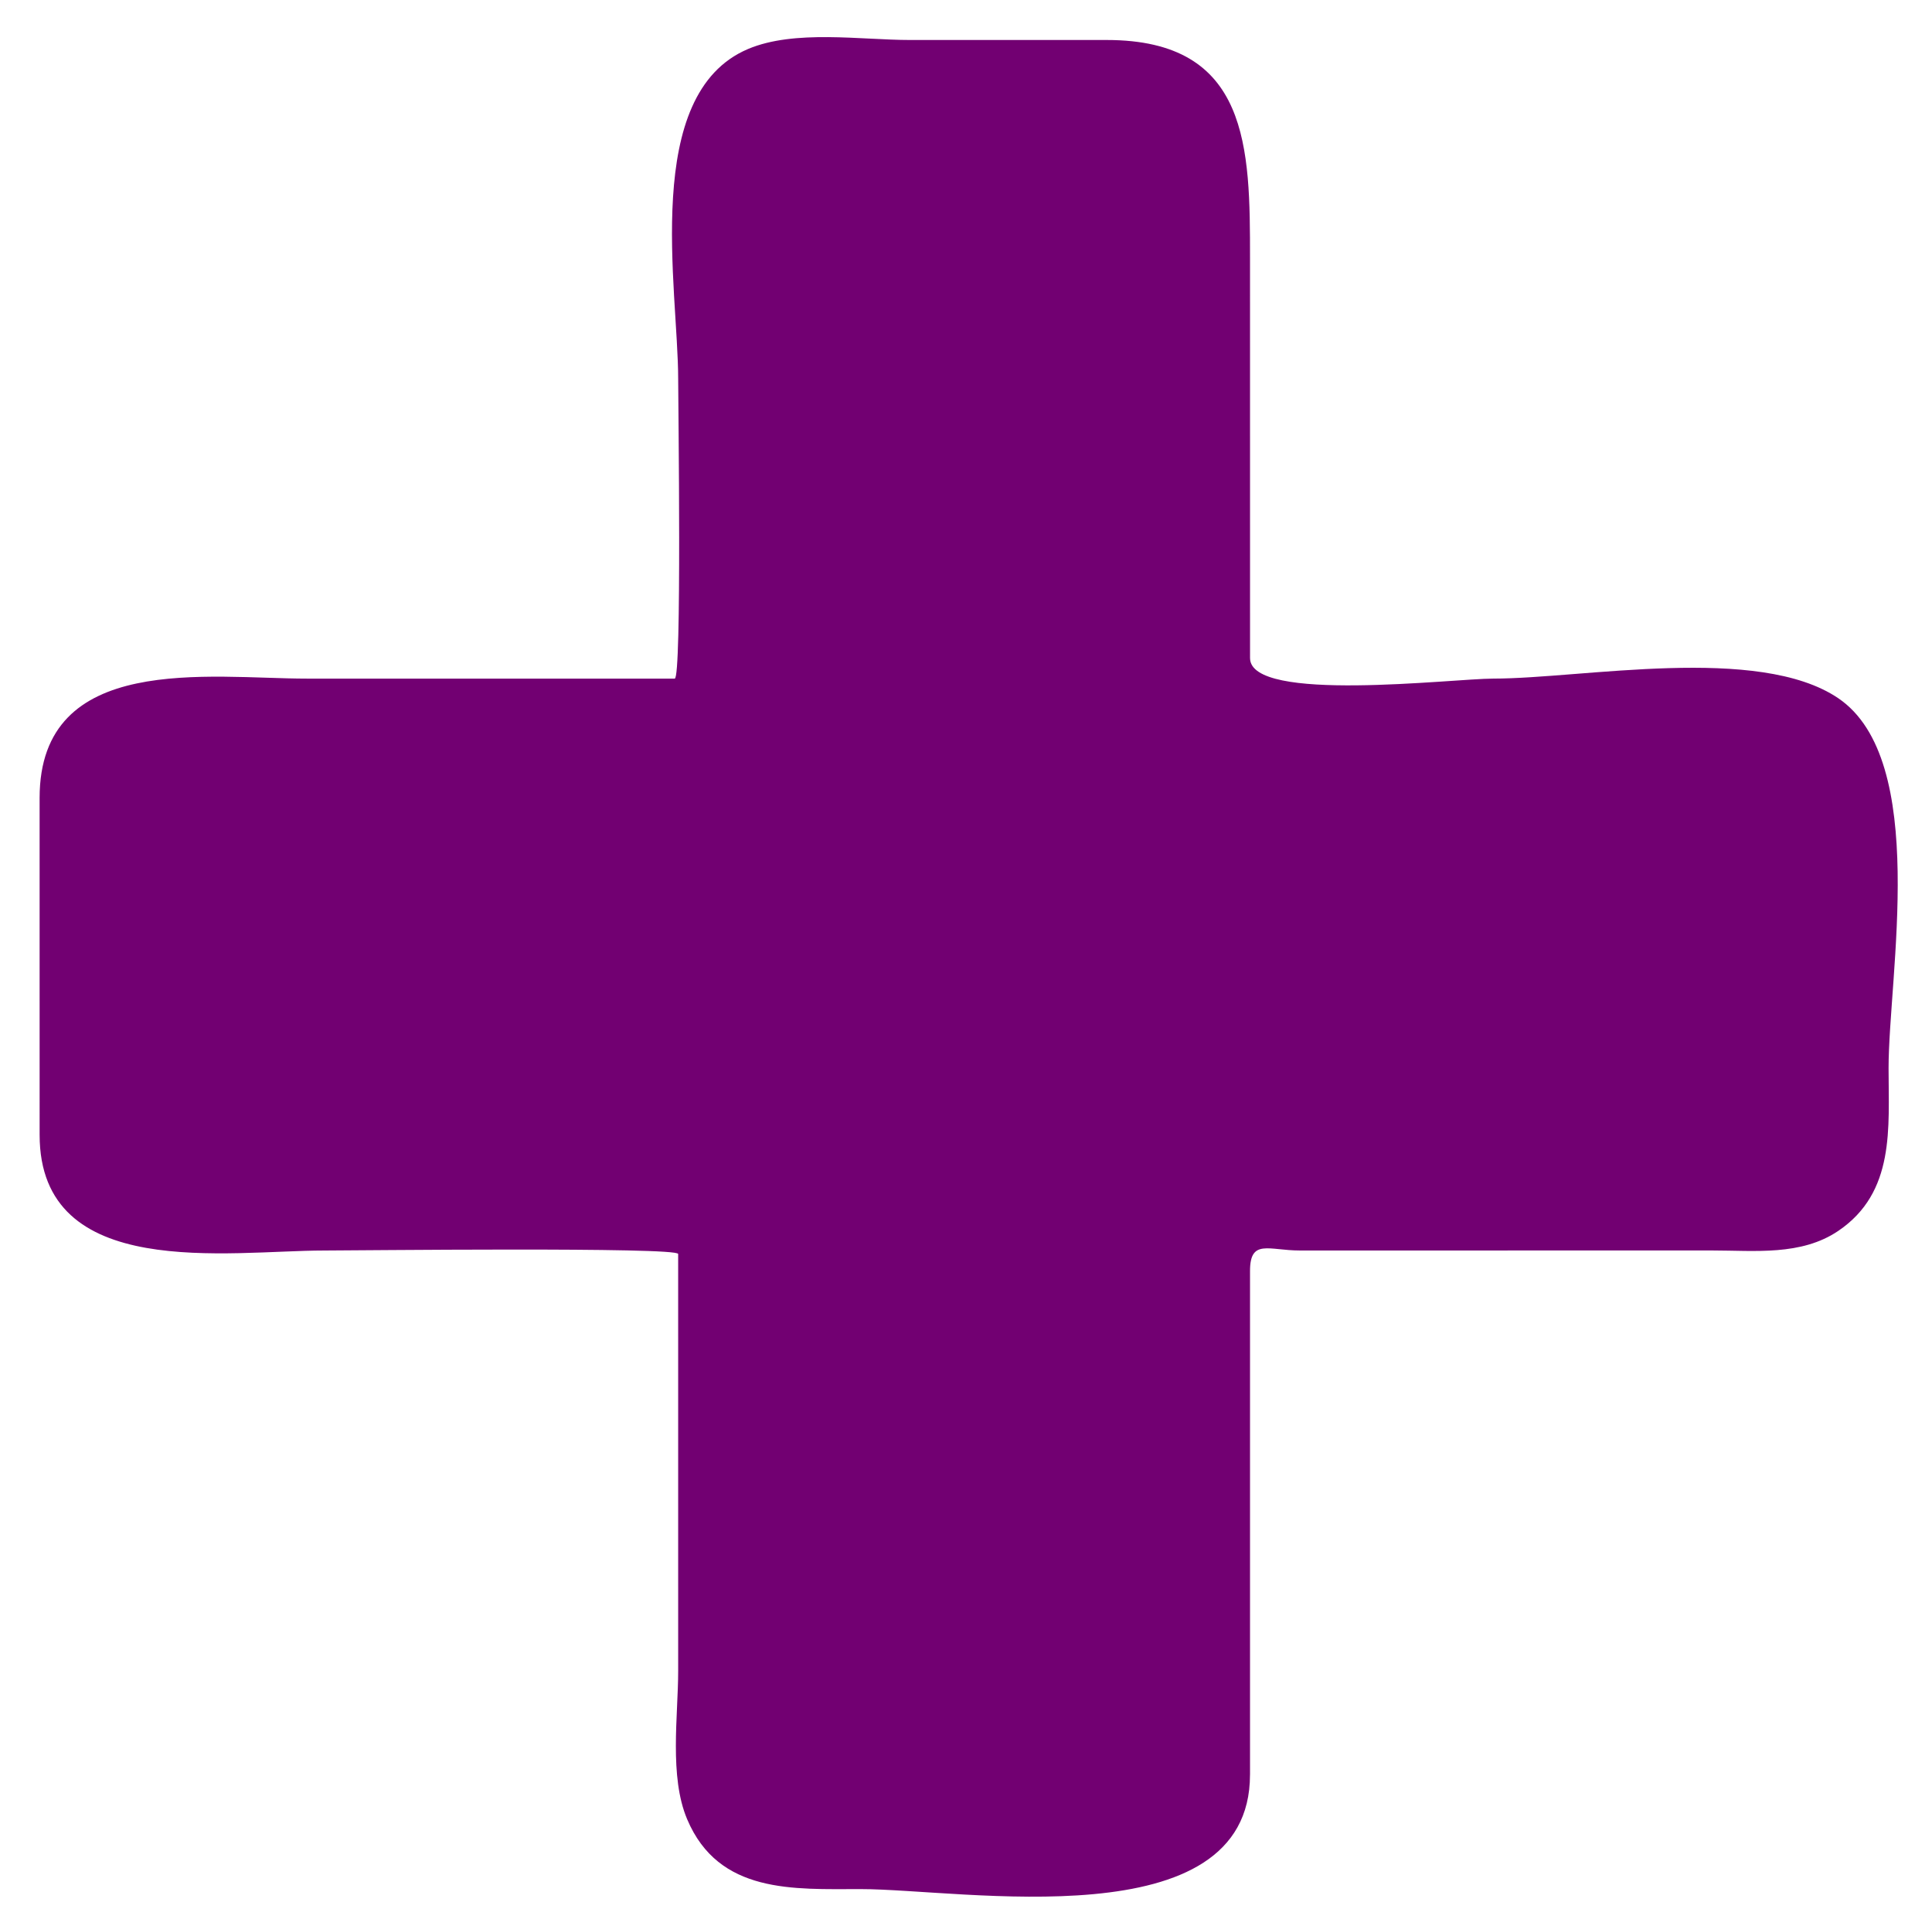 <?xml version="1.0"?><svg width="134.799" height="134.391" xmlns="http://www.w3.org/2000/svg">

 <g>
  <title>Layer 1</title>
  <path fill="#67ba06" id="path5" d="m51.729,128.807c0,2.516 27.68,1.335 30.525,0.789c4.722,-0.903 -8.774,-3.016 -9.922,-3.068c-1.844,-0.082 -20.606,-0.873 -20.603,2.279"/>
  <path fill="#720072" id="path12" d="m87.216,123.813c0,-7.815 0,-15.633 0,-23.447c0,-3.899 0,-7.796 0,-11.693c0,-2.27 1.307,-1.432 3.476,-1.432c9.593,0 19.187,0 28.782,-0.002c2.955,0 6.192,0.385 8.779,-1.361c3.99,-2.696 3.516,-7.196 3.516,-11.364c0,-6.443 2.86,-21.5 -3.519,-25.809c-5.574,-3.765 -17.838,-1.363 -24.052,-1.363c-2.833,0 -16.98,1.733 -16.98,-1.432c0,-9.297 0,-18.593 -0.002,-27.889c0,-7.677 -0.022,-15.231 -9.996,-15.231c-4.58,0 -9.159,0 -13.741,0c-3.393,0 -8.048,-0.743 -11.286,0.628c-7.458,3.155 -4.875,16.736 -4.875,23.035c0,1.654 0.263,20.89 -0.241,20.89c-8.557,0 -17.113,0 -25.671,0c-6.789,0 -18.644,-1.874 -18.642,8.328c0,7.834 0.001,15.668 0.001,23.502c0,10.271 13.201,8.069 19.858,8.069c2.001,0 24.694,-0.258 24.694,0.241c0,9.694 0.001,19.387 0.001,29.08c0,3.137 -0.637,7.366 0.626,10.356c2.206,5.221 7.434,4.874 12.099,4.874c7.11,-0.002 27.177,3.603 27.172,-7.982"/>
 </g>
</svg>